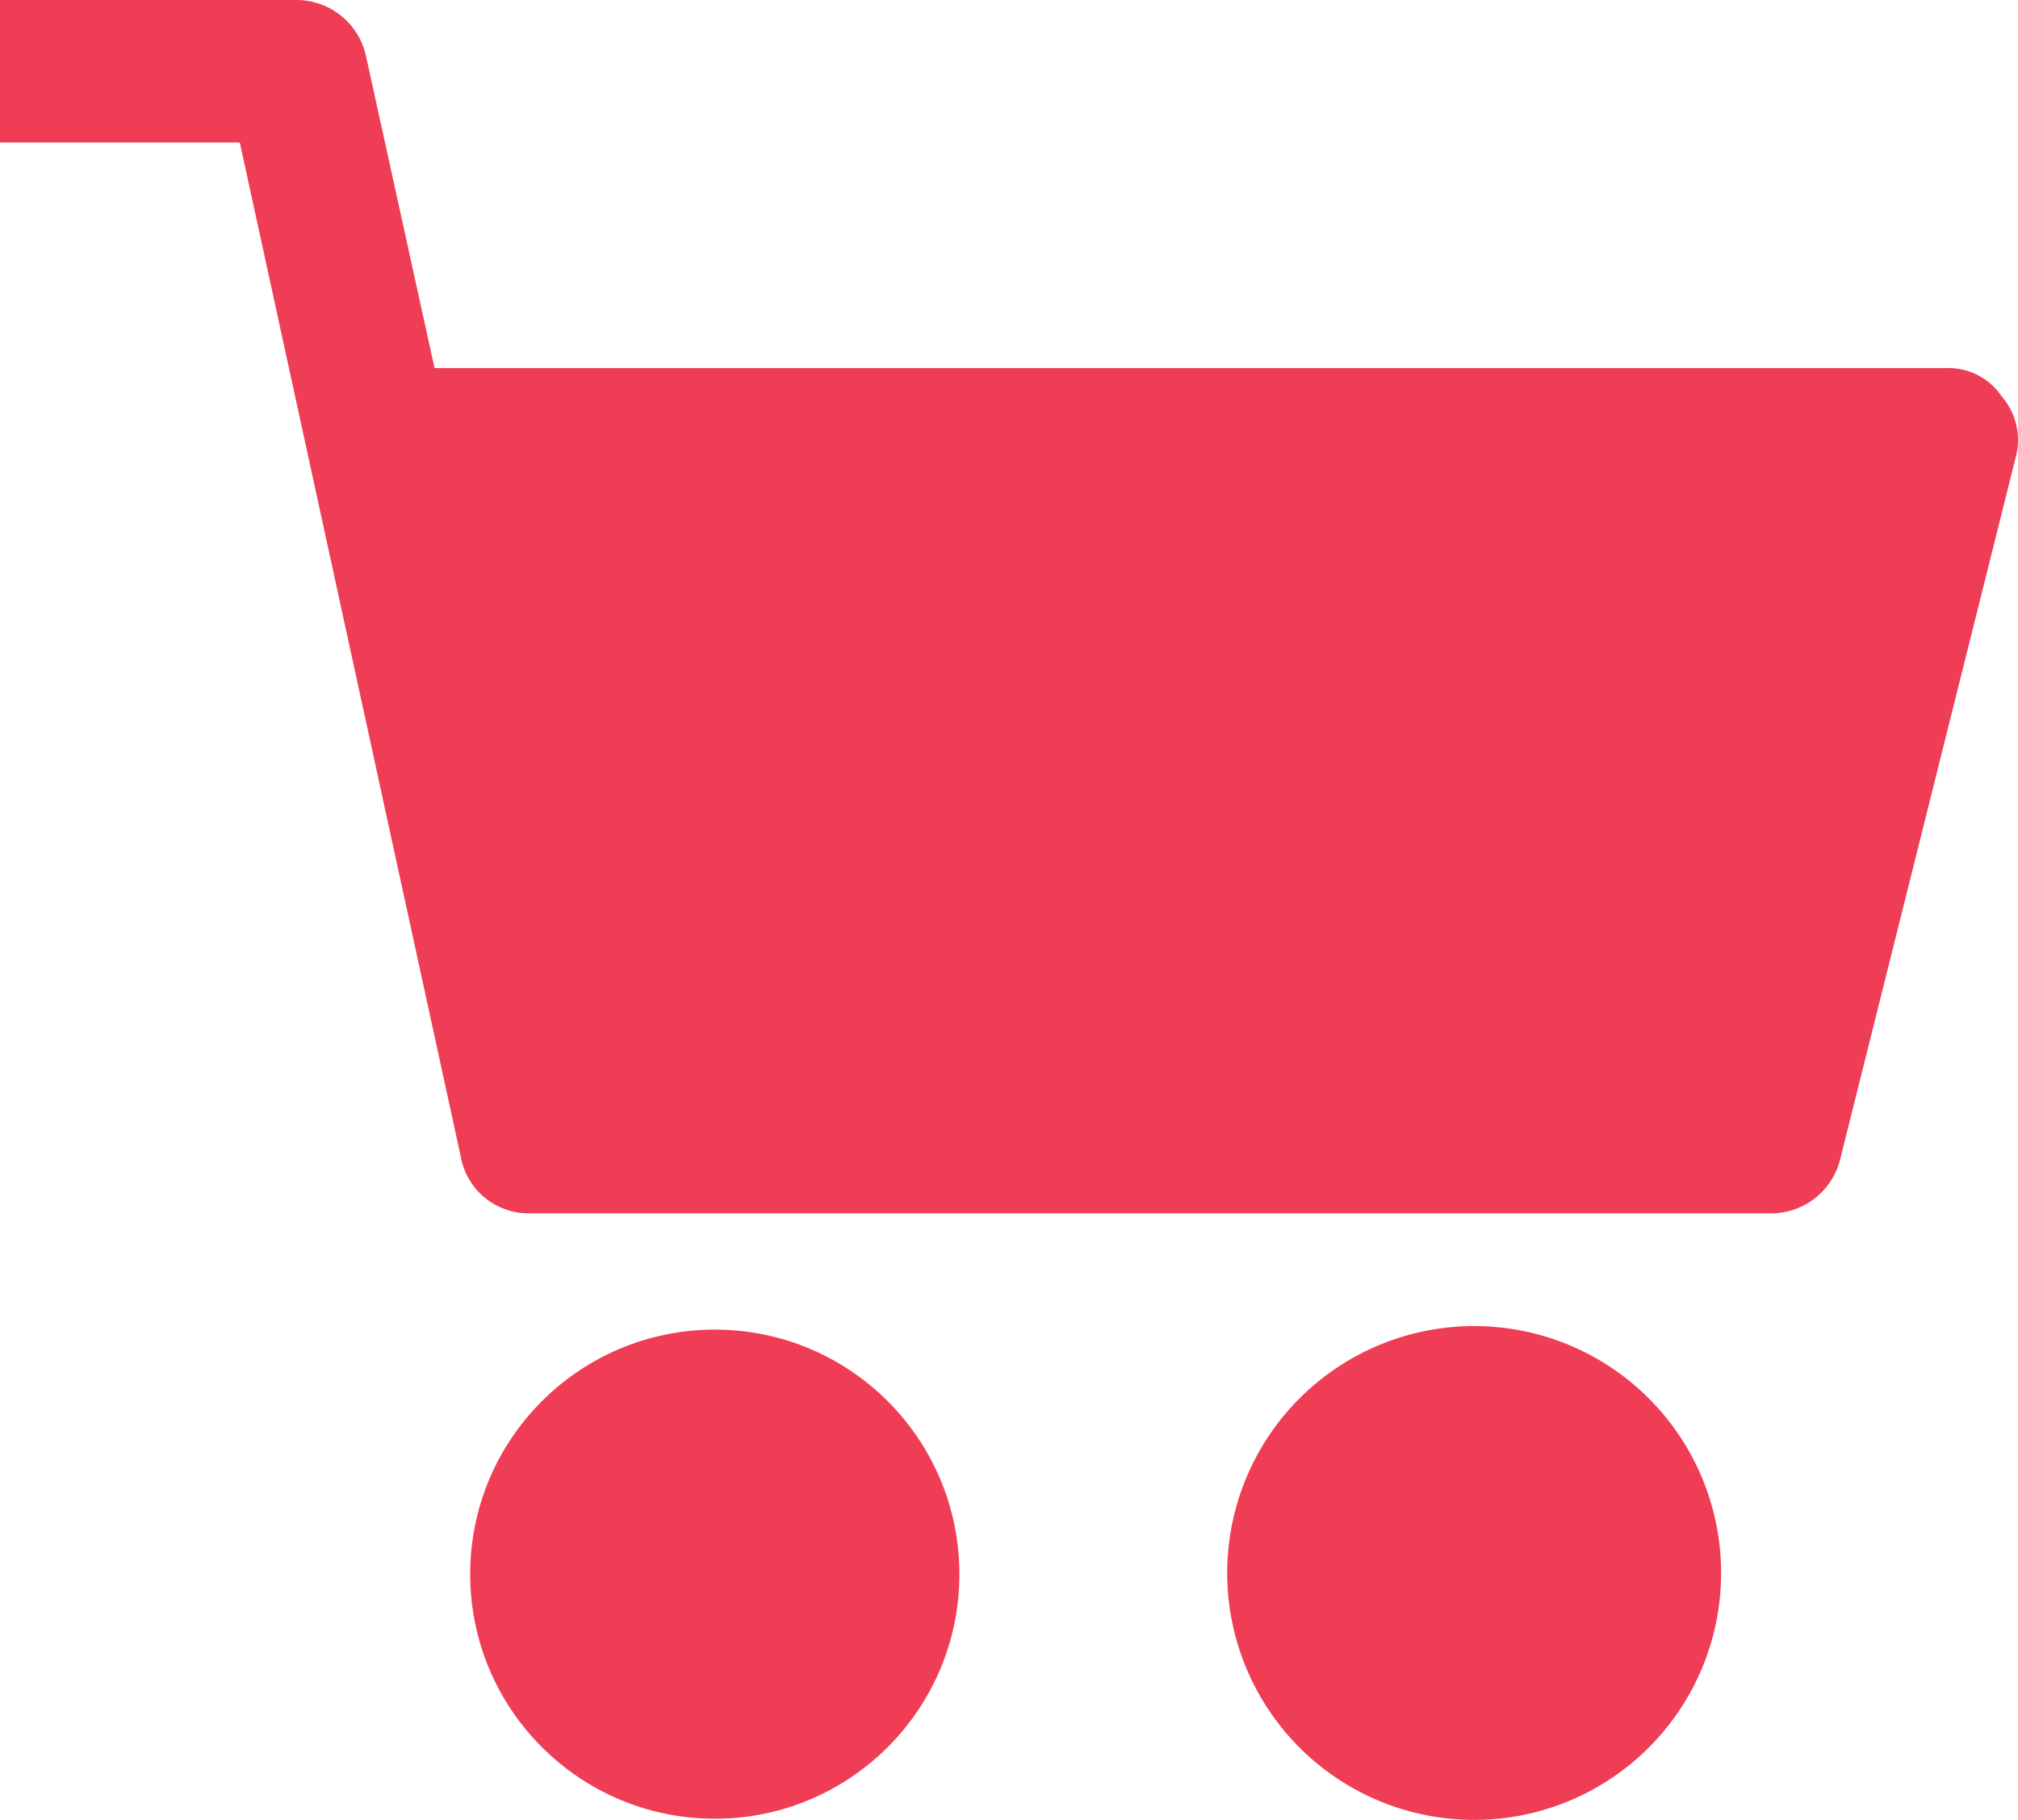 <svg xmlns="http://www.w3.org/2000/svg" width="24" height="21.647" viewBox="0 0 24 21.647"><g transform="translate(0 0)"><circle cx="2.909" cy="2.909" r="2.909" transform="translate(5.592 15.815)" fill="#ef3d55"/><path d="M267.83,324.19h0a2.937,2.937,0,1,0,2.635,2.635A2.937,2.937,0,0,0,267.83,324.19Z" transform="translate(-250.01 -308.403)" fill="#ef3d55"/><path d="M23.808,11.009a.763.763,0,0,0-.65-.339H5.168L4.349,6.942a.847.847,0,0,0-.819-.65H0V7.987H2.852L5.479,20.046a.819.819,0,0,0,.819.678h14.77a.847.847,0,0,0,.819-.65l2.09-8.359A.791.791,0,0,0,23.808,11.009Z" transform="translate(0 -6.292)" fill="#ef3d55"/></g></svg>